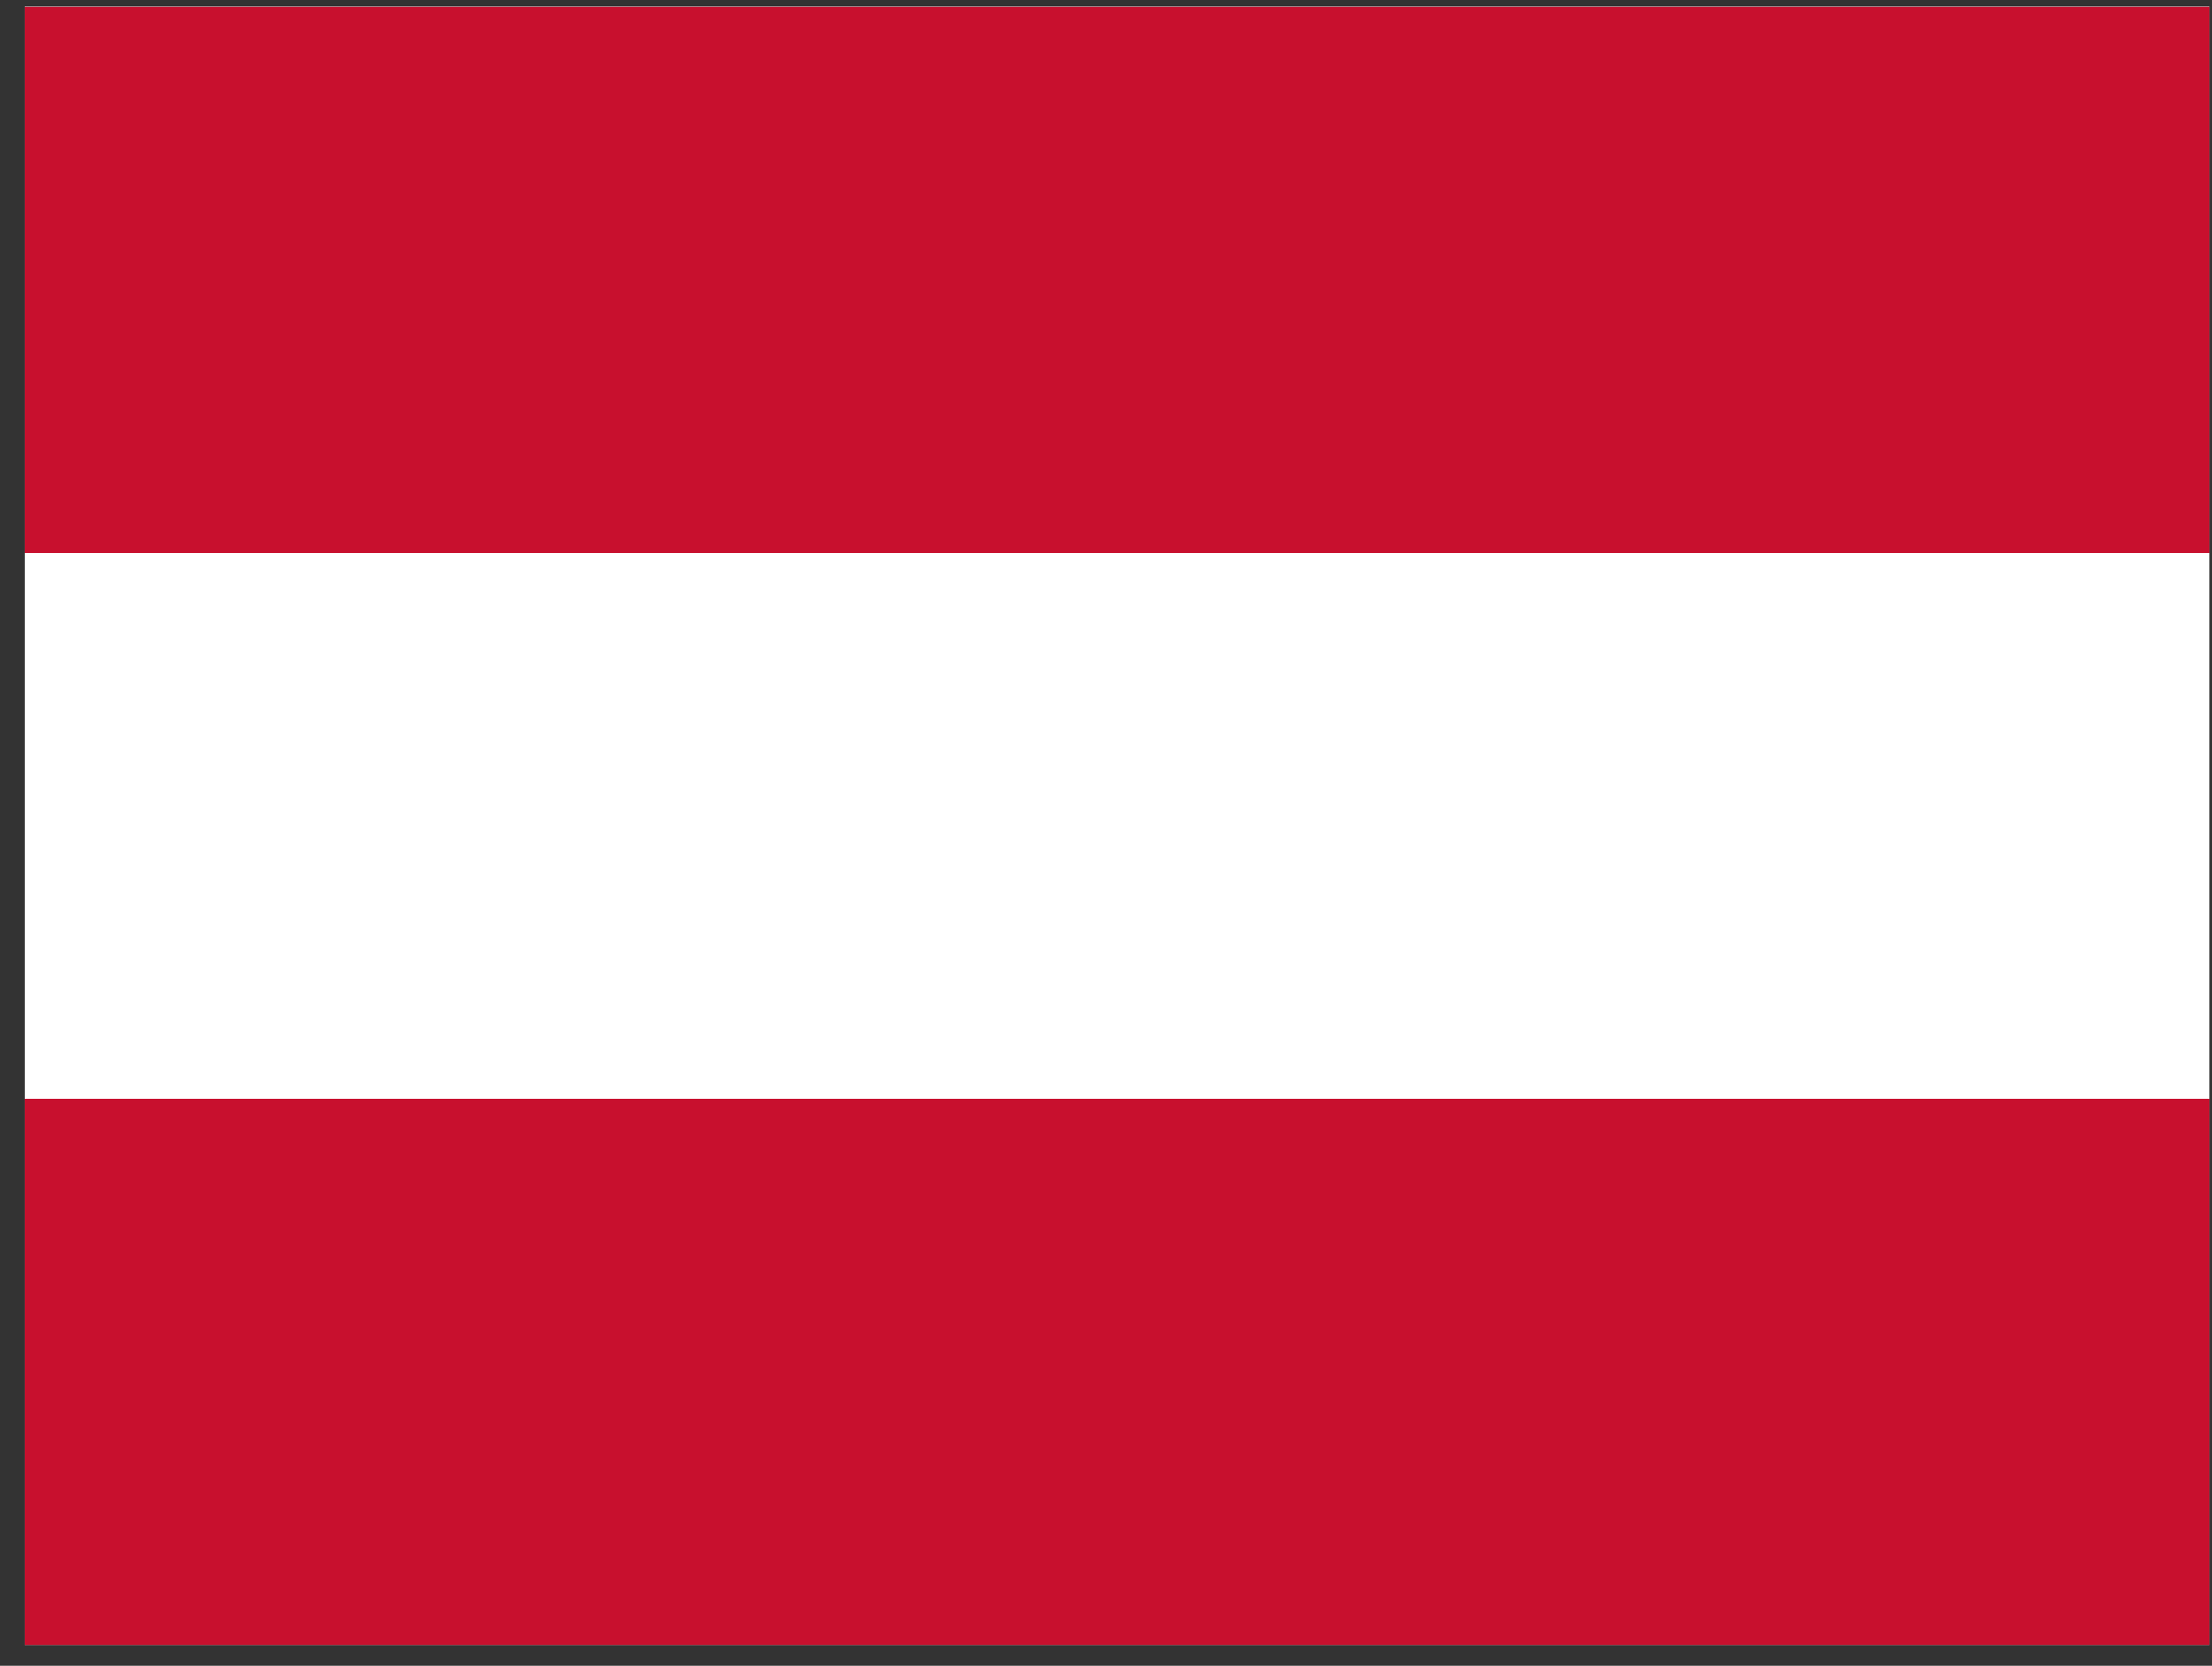 <?xml version="1.0" encoding="UTF-8"?>
<svg fill="none" viewBox="0 0 81 61" xmlns="http://www.w3.org/2000/svg">
    <rect x="0" y="0" width="81" height="61" fill="#333333" stroke="none"/>
    <g clip-path="url(#a)" clip-rule="evenodd" fill-rule="evenodd">
        <path d="m80.906 60.239h-80v-60h80v60z" fill="#fff"/>
        <path d="m80.906 60.239h-80v-20h80v20zm0-39.988h-80v-20h80v20z" fill="#C8102E"/>
    </g>
    <defs>
        <clipPath id="a">
            <rect transform="translate(.906 .239)" width="80" height="60" fill="#fff"/>
        </clipPath>
    </defs>
</svg>
